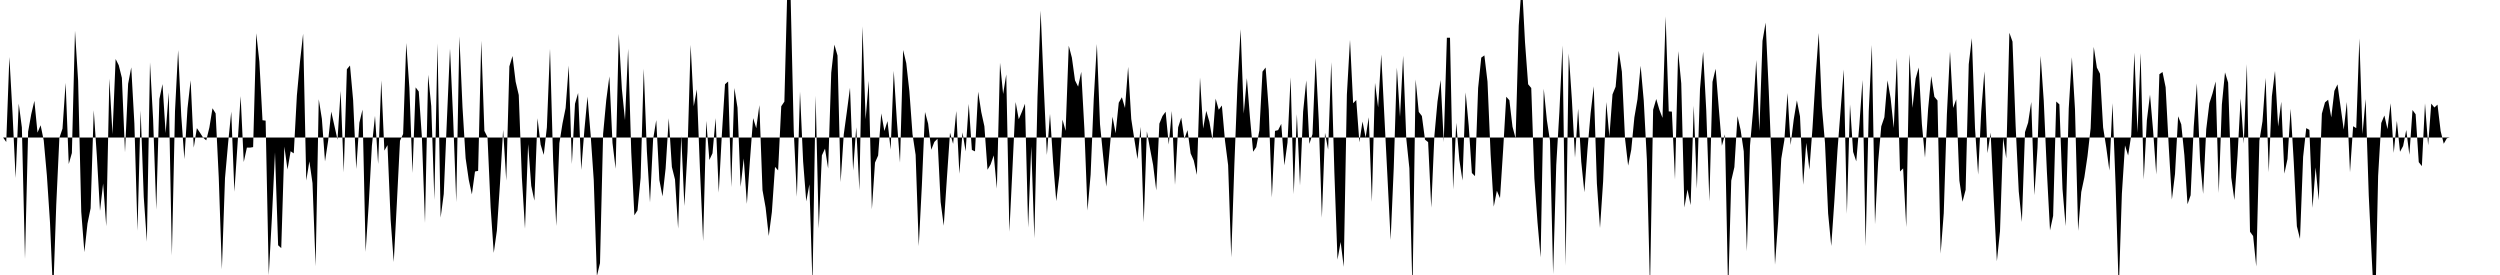 <svg viewBox="0 0 200 22" >
<polyline points="0,11 0.25,11 0.50,11.36 0.75,4.56 1,9.03 1.25,14.24 1.50,8.29 1.75,10.20 2,20.71 2.25,10.53 2.50,9.13 2.75,8.07 3,10.61 3.25,10.02 3.50,11.24 3.75,14.03 4,17.80 4.25,23.62 4.50,16.38 4.75,11.03 5,10.29 5.25,6.63 5.50,13.12 5.75,12.24 6,2.46 6.25,6.46 6.50,16.94 6.75,20.17 7,17.88 7.25,16.66 7.50,8.82 7.75,12.51 8,16.87 8.25,14.68 8.50,18.10 8.75,6.29 9,10.74 9.25,4.72 9.50,5.22 9.75,6.23 10,12.18 10.25,6.71 10.50,5.39 10.75,9.88 11,18.46 11.25,8.84 11.50,15.75 11.75,19.34 12,4.99 12.25,9.58 12.50,16.77 12.75,7.92 13,6.73 13.25,10.65 13.50,7.40 13.75,20.45 14,8.89 14.25,4.01 14.50,9.26 14.75,12.73 15,8.67 15.25,6.42 15.50,11.81 15.75,10.25 16,10.62 16.25,11.01 16.50,11.23 16.75,10.20 17,8.66 17.25,9.07 17.50,14.19 17.75,21.55 18,14.25 18.25,11.44 18.50,8.93 18.75,15.34 19,11.58 19.25,7.69 19.50,12.96 19.75,11.81 20,11.81 20.25,11.77 20.50,2.66 20.75,4.94 21,9.62 21.25,9.65 21.50,22.02 21.75,17.44 22,12.19 22.25,19.62 22.50,19.85 22.75,11.73 23,13.56 23.25,12.10 23.50,12.27 23.75,7.64 24,4.93 24.25,2.70 24.50,14.44 24.75,12.91 25,14.65 25.25,21.30 25.50,7.94 25.75,9.51 26,12.91 26.25,11.27 26.50,8.93 26.75,10.05 27,11.18 27.25,7.27 27.50,13.79 27.75,5.54 28,5.24 28.25,8.01 28.50,13.52 28.75,9.82 29,8.77 29.25,20.15 29.50,16.31 29.75,11.67 30,9.27 30.25,13.12 30.50,6.43 30.75,12.05 31,11.61 31.25,17.57 31.50,20.96 31.75,16.22 32,11.26 32.25,10.72 32.50,3.44 32.75,7.02 33,13.84 33.25,6.99 33.50,7.32 33.75,10.95 34,17.83 34.25,5.98 34.50,8.49 34.75,15.99 35,3.47 35.25,17.41 35.50,15.52 35.75,9.64 36,3.89 36.25,9.43 36.50,16.17 36.75,2.91 37,8.57 37.25,12.66 37.50,14.38 37.75,15.55 38,13.72 38.25,13.67 38.50,3.26 38.75,10.47 39,10.97 39.25,16.58 39.50,20.23 39.75,18.45 40,14.68 40.25,10.39 40.50,14.45 40.75,5.31 41,4.48 41.25,6.53 41.50,7.60 41.75,14.21 42,18.29 42.25,11.53 42.50,14.87 42.75,16.05 43,9.46 43.25,11.57 43.50,12.39 43.75,10.19 44,3.90 44.25,12.83 44.50,18.08 44.75,11.45 45,9.88 45.25,8.64 45.50,5.25 45.75,13.12 46,8.30 46.25,7.44 46.50,13.59 46.75,10.41 47,7.73 47.25,10.77 47.50,14.41 47.75,22.09 48,21.05 48.25,10.70 48.50,8.01 48.75,6.11 49,11.44 49.25,13.50 49.50,2.71 49.75,7.12 50,9.61 50.25,3.90 50.50,12.18 50.75,17.22 51,16.83 51.25,14.23 51.50,5.50 51.75,12.10 52,16.19 52.25,11.13 52.50,9.61 52.75,14.41 53,15.71 53.25,13.47 53.50,9.46 53.75,13.36 54,14.36 54.25,18.29 54.50,10.86 54.75,16.48 55,12.12 55.25,3.59 55.50,8.50 55.75,7.15 56,13.66 56.25,19.29 56.50,9.67 56.75,12.80 57,12.26 57.25,9.45 57.50,15.41 57.75,10.74 58,6.74 58.25,6.52 58.50,14.97 58.75,7.04 59,8.61 59.25,14.95 59.50,12.68 59.75,16.31 60,12.76 60.25,9.45 60.50,10.26 60.75,8.41 61,15.21 61.25,16.61 61.50,18.88 61.75,16.96 62,13.35 62.25,13.63 62.50,8.50 62.75,8.13 63,-1.44 63.25,-0.23 63.50,10.47 63.75,15.74 64,7.33 64.25,12.92 64.50,16.11 64.75,14.75 65,22.76 65.25,7.66 65.50,18.28 65.75,12.43 66,11.89 66.25,13.48 66.50,5.81 66.75,3.57 67,4.44 67.25,14.57 67.50,10.76 67.75,8.93 68,7.02 68.25,13.64 68.50,10.18 68.75,15.23 69,2.11 69.25,9.54 69.50,6.46 69.75,16.75 70,13.01 70.25,12.44 70.50,9.07 70.75,10.48 71,9.69 71.25,11.97 71.50,5.67 71.75,9.67 72,13.01 72.25,4 72.50,5.05 72.75,7.30 73,10.73 73.25,12.39 73.50,19.69 73.75,14.82 74,8.96 74.25,9.89 74.50,11.98 74.75,11.35 75,11.10 75.25,16.16 75.50,18.06 75.75,14.28 76,10.62 76.25,11.51 76.50,8.88 76.75,13.90 77,10.59 77.25,12.11 77.50,8.31 77.75,11.99 78,12.11 78.25,7.34 78.50,8.96 78.75,10.10 79,13.58 79.25,13.15 79.50,12.43 79.75,15.09 80,5.02 80.25,7.52 80.50,5.96 80.75,18.54 81,13.42 81.25,8.16 81.50,9.54 81.75,8.95 82,8.30 82.25,18.21 82.50,11.71 82.75,19.06 83,7.75 83.25,0.84 83.50,6.86 83.75,12.40 84,9.11 84.25,12.99 84.50,16.09 84.75,14.01 85,9.57 85.25,10.47 85.50,3.66 85.75,4.61 86,6.43 86.25,6.93 86.50,5.75 86.75,10.31 87,16.84 87.25,13.97 87.50,7.92 87.75,3.52 88,9.93 88.25,12.48 88.50,14.93 88.75,12.18 89,9.34 89.25,10.66 89.50,8.22 89.75,7.78 90,8.64 90.25,5.35 90.50,9.52 90.75,11.16 91,12.73 91.25,10.15 91.50,17.78 91.75,10.51 92,11.89 92.25,13.20 92.50,15.23 92.75,9.89 93,9.28 93.25,8.94 93.50,11.56 93.75,8.88 94,14.79 94.25,10.19 94.50,9.41 94.75,11.11 95,10.41 95.25,12.27 95.50,12.84 95.75,13.99 96,6.20 96.25,10.29 96.50,8.87 96.75,9.74 97,11.18 97.25,7.89 97.50,8.78 97.75,8.44 98,11.26 98.25,13.21 98.50,20.59 98.75,13.15 99,6.74 99.25,2.34 99.50,9.09 99.75,6.25 100,9.43 100.25,12.14 100.50,11.77 100.75,10.43 101,5.73 101.25,5.40 101.50,8.76 101.75,15.80 102,10.47 102.25,10.41 102.50,9.91 102.75,13.23 103,11.41 103.25,6.19 103.50,15.53 103.75,9.13 104,14.84 104.25,8.93 104.50,6.43 104.75,11.51 105,10.73 105.25,4.64 105.50,9.60 105.75,17.42 106,10.63 106.25,11.97 106.50,4.97 106.75,13.81 107,20.77 107.25,19.36 107.50,21.35 107.75,7.57 108,3.19 108.25,8.26 108.50,8 108.75,11.38 109,9.72 109.25,11 109.50,9.38 109.75,16.15 110,6.63 110.25,8.59 110.50,4.36 110.75,9.32 111,14.23 111.25,19.19 111.50,13.43 111.75,5.41 112,9.35 112.25,4.46 112.50,11.07 112.75,13.46 113,23.35 113.25,6.36 113.50,8.95 113.75,9.28 114,11.17 114.25,11.37 114.50,16.61 114.75,10.88 115,8.12 115.25,6.40 115.50,11.37 115.75,3.02 116,3.02 116.25,15.16 116.50,9.83 116.75,12.82 117,14.44 117.25,7.39 117.50,10.08 117.75,13.84 118,14.09 118.25,7.04 118.50,4.61 118.75,4.43 119,6.53 119.25,12.37 119.50,16.53 119.75,15.26 120,15.85 120.25,12 120.50,7.74 120.75,8.02 121,10.14 121.25,11.07 121.50,2.05 121.75,-1.42 122,3.37 122.25,6.74 122.50,7.04 122.75,14.27 123,17.78 123.25,20.59 123.50,7.10 123.75,9.61 124,11.26 124.25,21.93 124.50,13.20 124.75,8.96 125,3.64 125.25,21.26 125.50,4.27 125.75,7.96 126,12.61 126.25,8.69 126.50,12.94 126.75,15.38 127,11.94 127.25,9.05 127.50,6.91 127.75,14.67 128,18.24 128.25,14.51 128.50,8.16 128.75,10.93 129,7.55 129.25,6.94 129.50,4.07 129.75,5.74 130,11.07 130.25,13.25 130.50,11.98 130.75,9.39 131,7.93 131.25,5.26 131.50,8.05 131.75,12.79 132,23.07 132.25,8.78 132.50,7.92 132.75,8.78 133,9.43 133.25,1.31 133.50,8.91 133.75,8.93 134,14.36 134.25,4.09 134.50,6.67 134.75,16.60 135,15.16 135.25,16.41 135.50,8.46 135.75,15.10 136,7.12 136.25,4.14 136.50,8.83 136.75,16.11 137,6.55 137.25,5.50 137.50,8.62 137.75,11.66 138,10.75 138.25,23.44 138.50,14.45 138.75,13.37 139,9.29 139.25,10.40 139.50,12.11 139.75,20.11 140,11.64 140.25,8.80 140.50,4.80 140.75,10.48 141,3.27 141.25,1.81 141.50,7.26 141.75,13.55 142,21.17 142.25,17.74 142.50,12.70 142.75,11.20 143,7.44 143.25,11.60 143.50,9.55 143.75,8.03 144,9.31 144.25,14.78 144.50,11.43 144.75,13.57 145,10.24 145.25,6.12 145.50,2.64 145.75,8.55 146,11.44 146.25,17.08 146.50,19.68 146.75,16.06 147,12 147.25,8.78 147.50,5.56 147.75,17.11 148,8.35 148.25,12.15 148.50,12.91 148.75,9.97 149,6.40 149.25,19.70 149.50,8.89 149.75,3.60 150,17.94 150.25,12.97 150.50,10.11 150.75,9.38 151,6.43 151.25,7.86 151.50,10.24 151.75,4.64 152,13.72 152.25,13.47 152.50,18.17 152.75,4.33 153,8.63 153.25,6.29 153.50,5.40 153.75,9.92 154,12.61 154.25,8.71 154.50,6.09 154.75,7.74 155,8.04 155.25,20.29 155.50,17.06 155.75,9.15 156,4.13 156.25,8.64 156.50,7.94 156.75,14.45 157,16.14 157.25,15.19 157.50,5.14 157.75,3.05 158,10.24 158.25,13.97 158.50,8.90 158.75,5.71 159,12.25 159.25,10.61 159.50,15.94 159.75,20.90 160,18.50 160.25,11.03 160.50,12.67 160.75,2.62 161,3.33 161.25,10.06 161.50,15.31 161.75,17.76 162,10.57 162.25,9.81 162.50,8.16 162.75,15.61 163,11.82 163.25,4.47 163.50,8.06 163.75,13.71 164,18.43 164.25,17.27 164.50,8.12 164.75,8.35 165,15.12 165.25,18.09 165.50,8.67 165.75,4.58 166,8.75 166.25,18.47 166.50,15.36 166.75,14.18 167,12.49 167.25,10.26 167.50,3.75 167.75,5.41 168,5.90 168.25,10.20 168.50,11.79 168.75,13.64 169,8.25 169.25,14.88 169.50,23.23 169.75,15.50 170,11.63 170.25,12.44 170.50,10.80 170.75,4.21 171,10.61 171.25,4.25 171.50,14.36 171.75,9.62 172,7.57 172.25,10.47 172.50,13.96 172.75,5.94 173,5.76 173.25,6.98 173.50,11.73 173.75,15.96 174,13.92 174.25,9.30 174.50,9.95 174.75,12.42 175,16.34 175.25,15.62 175.50,10.12 175.75,6.67 176,12.76 176.25,15.51 176.50,10.33 176.75,8.26 177,7.48 177.25,6.52 177.50,15.44 177.75,8.36 178,5.79 178.25,6.61 178.50,14.20 178.75,16 179,12.47 179.25,7.88 179.50,11.49 179.75,5.13 180,18.54 180.25,18.88 180.50,21.32 180.75,11.26 181,9.70 181.25,6.23 181.50,13.78 181.75,7.70 182,5.68 182.25,10.12 182.50,8.14 182.75,13.89 183,12.72 183.25,8.70 183.50,12.95 183.75,18.10 184,19.11 184.25,12.55 184.50,10.25 184.75,10.39 185,16.63 185.25,13.40 185.50,16.02 185.75,9.09 186,8.19 186.25,7.98 186.50,9.39 186.75,7.27 187,6.75 187.25,8.57 187.50,10.37 187.75,8.16 188,13.78 188.25,10.10 188.50,10.25 188.75,3.07 189,10.72 189.25,7.92 189.50,15.63 189.75,20.82 190,25.67 190.25,14.07 190.50,9.84 190.75,9.24 191,10.33 191.25,8.26 191.50,12.23 191.75,9.67 192,12.14 192.25,11.68 192.50,10.40 192.75,12.38 193,8.80 193.25,9.14 193.50,12.97 193.75,13.29 194,8.27 194.25,11.62 194.50,8.29 194.75,8.60 195,8.37 195.25,10.48 195.50,11.50 195.75,11.06 196,11 196.25,11 196.50,11 196.75,11 197,11 197.25,11 197.50,11 197.75,11 198,11 198.25,11 198.50,11 198.75,11 199,11 199.25,11 199.50,11 199.75,11 " />
</svg>